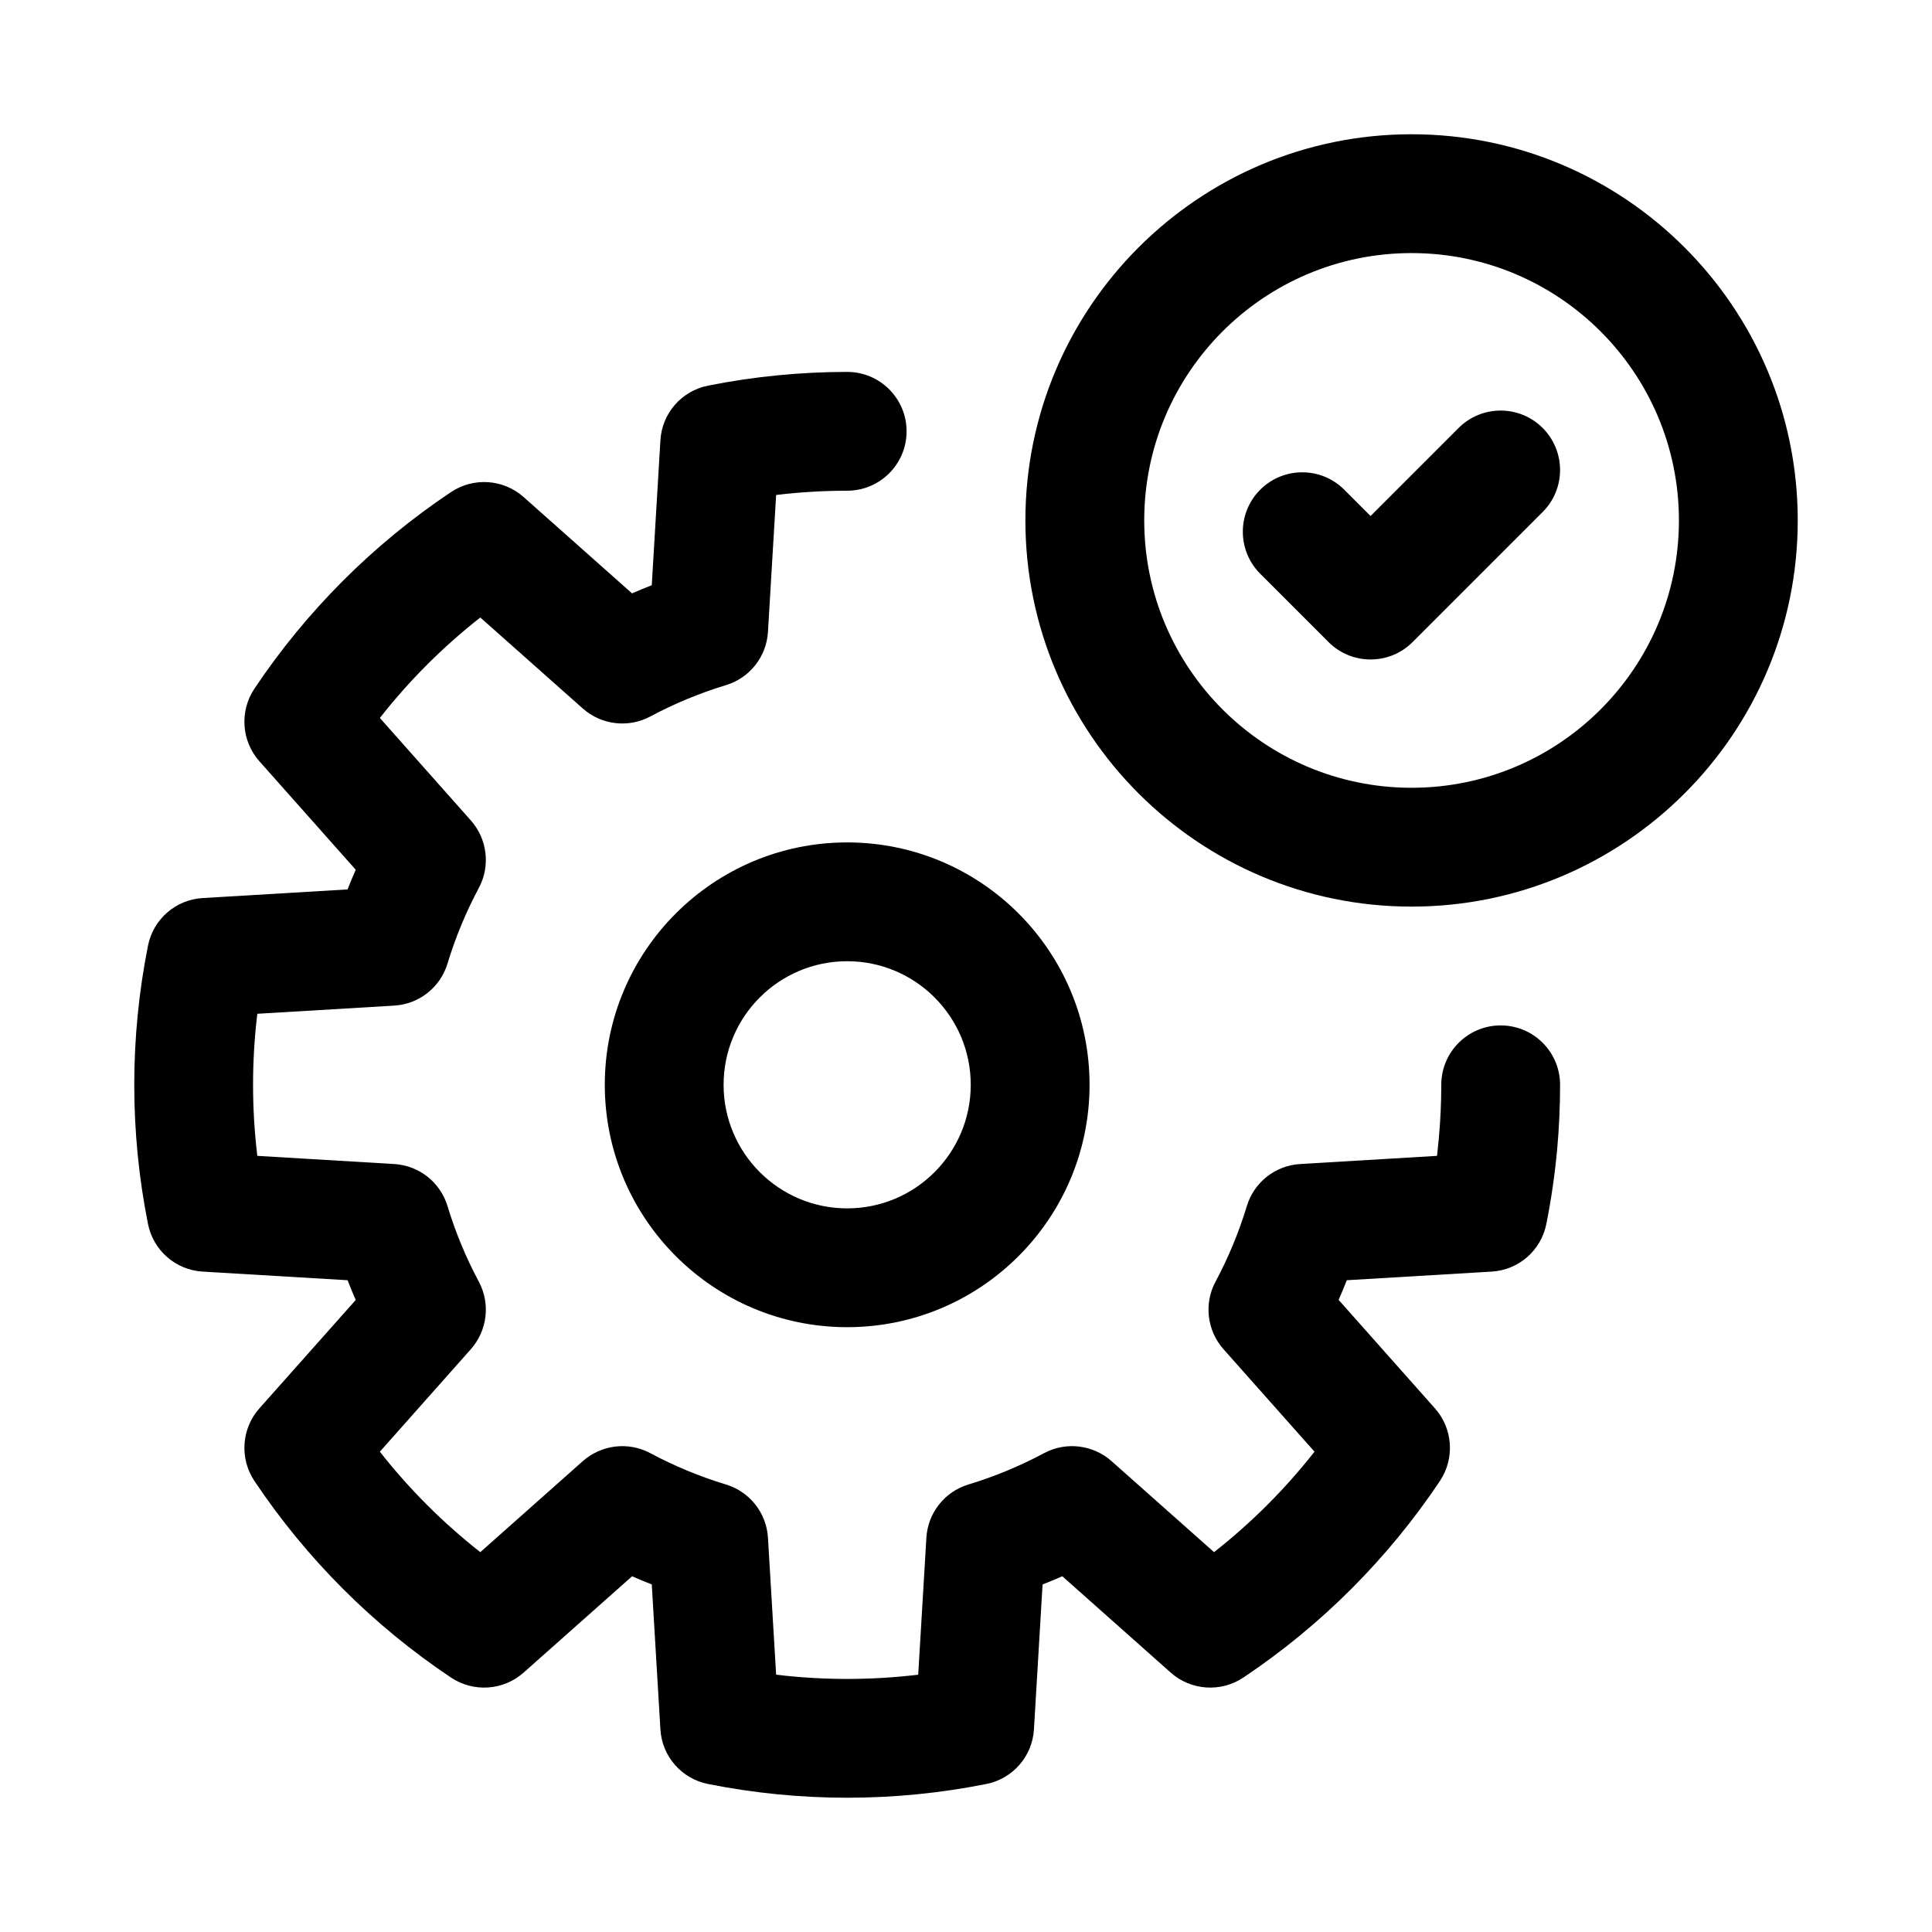 <?xml version="1.0" encoding="UTF-8"?>
<!-- Uploaded to: SVG Find, www.svgfind.com, Generator: SVG Find Mixer Tools -->
<svg fill="#000000" width="800px" height="800px" version="1.1" viewBox="144 144 512 512" xmlns="http://www.w3.org/2000/svg">
 <g fill-rule="evenodd">
  <path d="m518.08 179.58c-56.477 0-102.34 45.859-102.34 102.34 0 56.477 45.859 102.34 102.34 102.34s102.34-45.859 102.34-102.34c0-56.477-45.859-102.34-102.34-102.34zm0 31.488c39.105 0 70.852 31.742 70.852 70.848s-31.746 70.852-70.852 70.852-70.848-31.746-70.848-70.852 31.742-70.848 70.848-70.848z"/>
  <path d="m477.97 296.05 18.109 18.109c6.148 6.148 16.125 6.148 22.273 0l34.477-34.477c6.141-6.141 6.141-16.117-0.008-22.266-6.148-6.148-16.125-6.148-22.266-0.008l-23.34 23.34-6.973-6.973c-6.144-6.144-16.125-6.144-22.273 0-6.144 6.148-6.144 16.125 0 22.273z"/>
  <path d="m368.51 367.25c-35.453 0-64.234 28.781-64.234 64.234 0 35.449 28.781 64.234 64.234 64.234 35.449 0 64.234-28.785 64.234-64.234 0-35.453-28.785-64.234-64.234-64.234zm0 31.484c18.078 0 32.746 14.668 32.746 32.75 0 18.078-14.668 32.746-32.746 32.746-18.082 0-32.75-14.668-32.75-32.746 0-18.082 14.668-32.75 32.75-32.75z"/>
  <path d="m368.51 242.56c-12.348 0-24.699 1.215-36.855 3.637-7.031 1.387-12.227 7.344-12.641 14.496l-2.289 38.395c-1.746 0.676-3.496 1.402-5.227 2.164 0.016 0-28.75-25.543-28.75-25.543-5.352-4.746-13.25-5.281-19.207-1.316-20.625 13.785-38.344 31.504-52.129 52.129-3.965 5.957-3.43 13.855 1.316 19.207l25.547 28.766c-0.766 1.715-1.492 3.465-2.168 5.211l-38.395 2.289c-7.152 0.414-13.109 5.609-14.496 12.641-4.848 24.332-4.848 49.375 0 73.707 1.387 7.031 7.344 12.227 14.496 12.645l38.395 2.285c0.676 1.75 1.402 3.496 2.168 5.231 0-0.02-25.547 28.746-25.547 28.746-4.746 5.352-5.281 13.25-1.316 19.207 13.785 20.625 31.504 38.344 52.129 52.129 5.957 3.965 13.855 3.43 19.207-1.316l28.766-25.543c1.715 0.762 3.465 1.488 5.211 2.164l2.289 38.395c0.414 7.152 5.609 13.109 12.641 14.496 24.332 4.848 49.375 4.848 73.707 0 7.031-1.387 12.227-7.344 12.645-14.496l2.285-38.395c1.75-0.676 3.496-1.402 5.231-2.164-0.02 0 28.746 25.543 28.746 25.543 5.352 4.746 13.25 5.281 19.207 1.316 20.629-13.785 38.344-31.504 52.129-52.129 3.965-5.957 3.43-13.855-1.316-19.207l-25.543-28.766c0.762-1.715 1.488-3.461 2.164-5.211l38.395-2.285c7.152-0.418 13.109-5.613 14.496-12.645 1.297-6.512 2.25-13.094 2.856-19.672 0.52-5.715 0.781-11.449 0.781-17.18 0-8.695-7.047-15.746-15.742-15.746-8.695 0-15.742 7.051-15.742 15.746 0 4.777-0.227 9.559-0.66 14.305-0.137 1.504-0.293 3.012-0.465 4.519l-36.266 2.164c-6.582 0.383-12.227 4.832-14.133 11.137-2.113 6.945-4.883 13.645-8.312 20.055-3.102 5.801-2.25 12.938 2.113 17.871l24.125 27.172c-7.777 9.906-16.715 18.844-26.621 26.621l-27.172-24.125c-4.934-4.363-12.07-5.215-17.871-2.113-6.41 3.43-13.109 6.199-20.055 8.312-6.305 1.906-10.754 7.551-11.137 14.133l-2.164 36.266c-12.504 1.504-25.148 1.504-37.652 0 0 0-2.164-36.266-2.164-36.266-0.379-6.582-4.832-12.227-11.137-14.133-6.941-2.113-13.645-4.883-20.055-8.312-5.801-3.102-12.934-2.25-17.871 2.113l-27.172 24.125c-9.906-7.777-18.844-16.715-26.617-26.621 0 0 24.121-27.172 24.121-27.172 4.367-4.934 5.215-12.07 2.113-17.871-3.43-6.41-6.199-13.109-8.312-20.055-1.902-6.305-7.551-10.754-14.133-11.137l-36.262-2.164c-1.508-12.504-1.508-25.148 0-37.652l36.262-2.164c6.582-0.379 12.23-4.832 14.133-11.137 2.113-6.941 4.883-13.645 8.312-20.055 3.102-5.801 2.254-12.934-2.113-17.871l-24.121-27.172c7.773-9.906 16.711-18.844 26.617-26.621l27.172 24.125c4.938 4.367 12.07 5.215 17.871 2.113 6.41-3.43 13.113-6.199 20.055-8.312 6.305-1.906 10.758-7.551 11.137-14.133l2.164-36.262c6.254-0.746 12.539-1.129 18.828-1.129 8.691 0 15.742-7.047 15.742-15.742 0-8.691-7.051-15.742-15.742-15.742z"/>
 </g>
</svg>